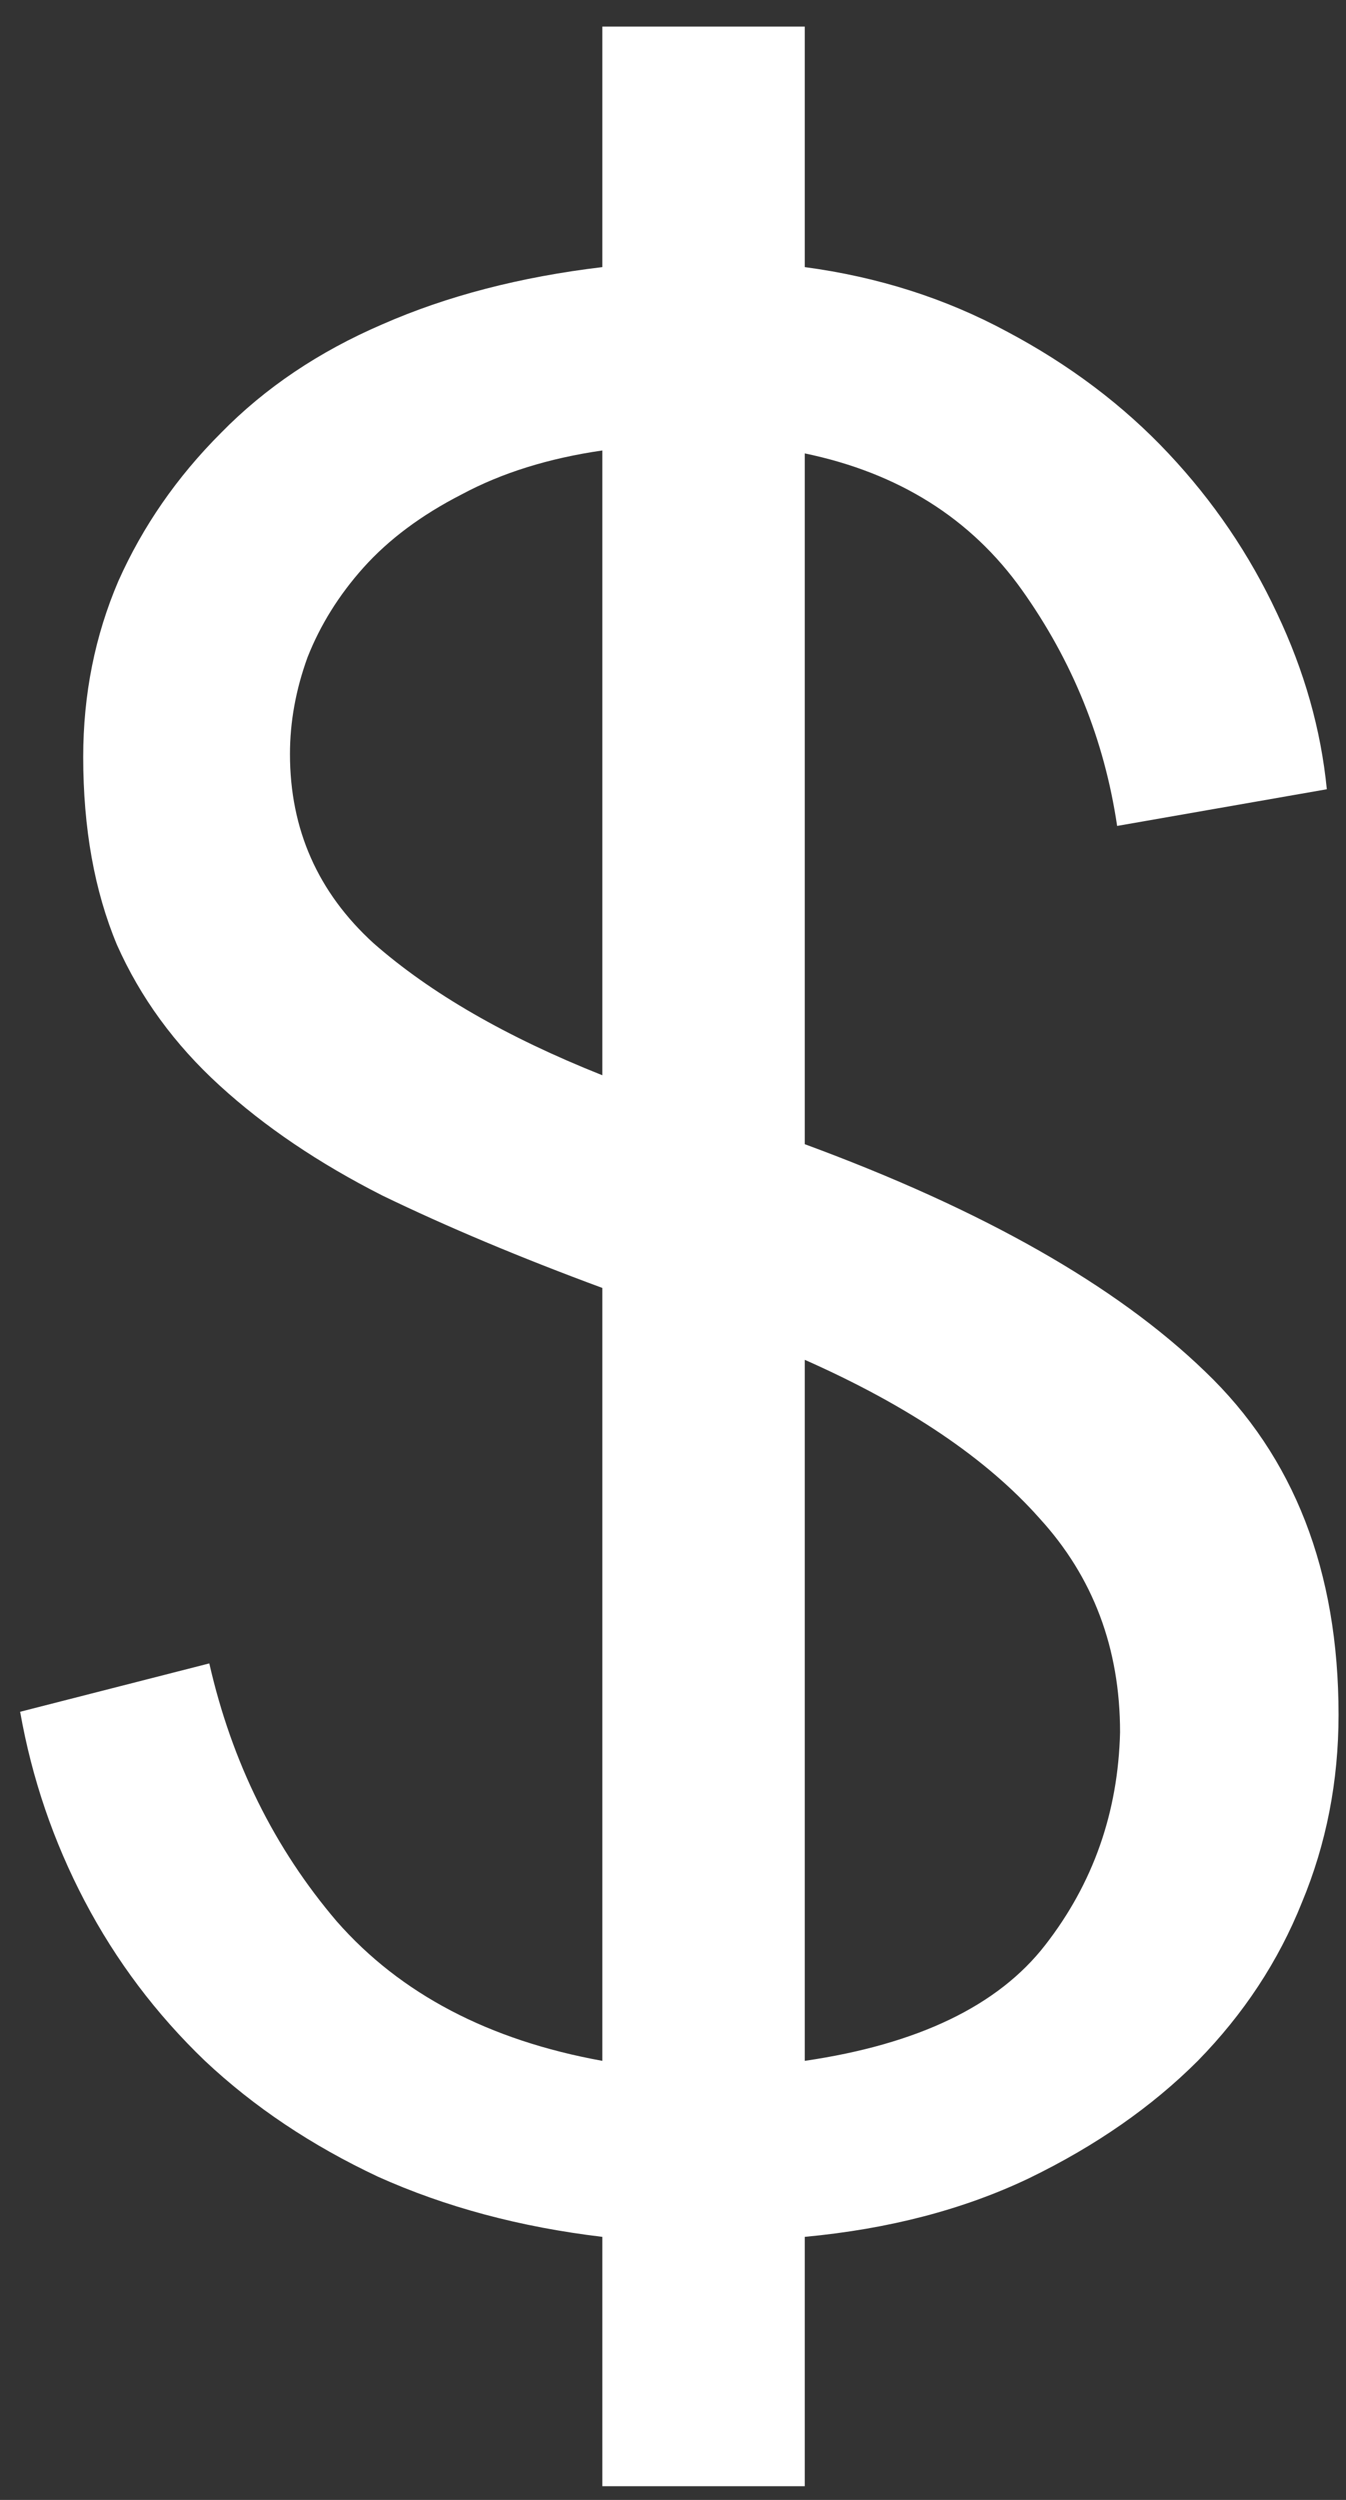 <svg width="28" height="52" viewBox="0 0 28 52" fill="none" xmlns="http://www.w3.org/2000/svg">
<rect x="0" y="0" width="28" height="52" fill="#333333" stroke="none"/>
<path d="M12.53 46.528C10.822 46.325 9.266 45.908 7.863 45.277C6.48 44.627 5.28 43.823 4.263 42.867C3.246 41.891 2.412 40.782 1.761 39.542C1.11 38.301 0.663 36.989 0.419 35.606L4.354 34.6C4.822 36.654 5.707 38.444 7.008 39.969C8.33 41.474 10.171 42.44 12.53 42.867V26.79C10.822 26.159 9.297 25.518 7.954 24.868C6.632 24.197 5.503 23.434 4.568 22.579C3.632 21.725 2.92 20.749 2.432 19.651C1.965 18.532 1.731 17.23 1.731 15.746C1.731 14.444 1.975 13.224 2.463 12.085C2.971 10.946 3.683 9.919 4.598 9.004C5.514 8.068 6.632 7.315 7.954 6.746C9.297 6.156 10.822 5.76 12.53 5.556V0.553H16.741V5.556C18.266 5.76 19.669 6.207 20.951 6.899C22.252 7.59 23.371 8.434 24.306 9.431C25.242 10.427 25.994 11.536 26.564 12.756C27.134 13.956 27.479 15.176 27.601 16.417L23.239 17.18C22.974 15.39 22.313 13.753 21.256 12.268C20.198 10.783 18.693 9.837 16.741 9.431V23.8C20.442 25.163 23.218 26.739 25.069 28.529C26.92 30.298 27.845 32.678 27.845 35.667C27.845 37.05 27.591 38.352 27.083 39.572C26.595 40.793 25.872 41.891 24.917 42.867C23.961 43.823 22.791 44.637 21.408 45.308C20.046 45.959 18.49 46.365 16.741 46.528V51.715H12.53V46.528ZM23.3 36.033C23.3 34.284 22.74 32.8 21.622 31.579C20.523 30.339 18.896 29.24 16.741 28.285V42.867C19.1 42.522 20.767 41.718 21.744 40.457C22.74 39.176 23.259 37.701 23.3 36.033ZM6.032 15.685C6.032 17.251 6.612 18.563 7.771 19.62C8.951 20.657 10.537 21.573 12.53 22.366V9.37C11.412 9.532 10.435 9.837 9.602 10.285C8.768 10.712 8.086 11.22 7.558 11.81C7.049 12.38 6.663 13 6.398 13.671C6.154 14.342 6.032 15.014 6.032 15.685Z" fill="white"/>
</svg>

